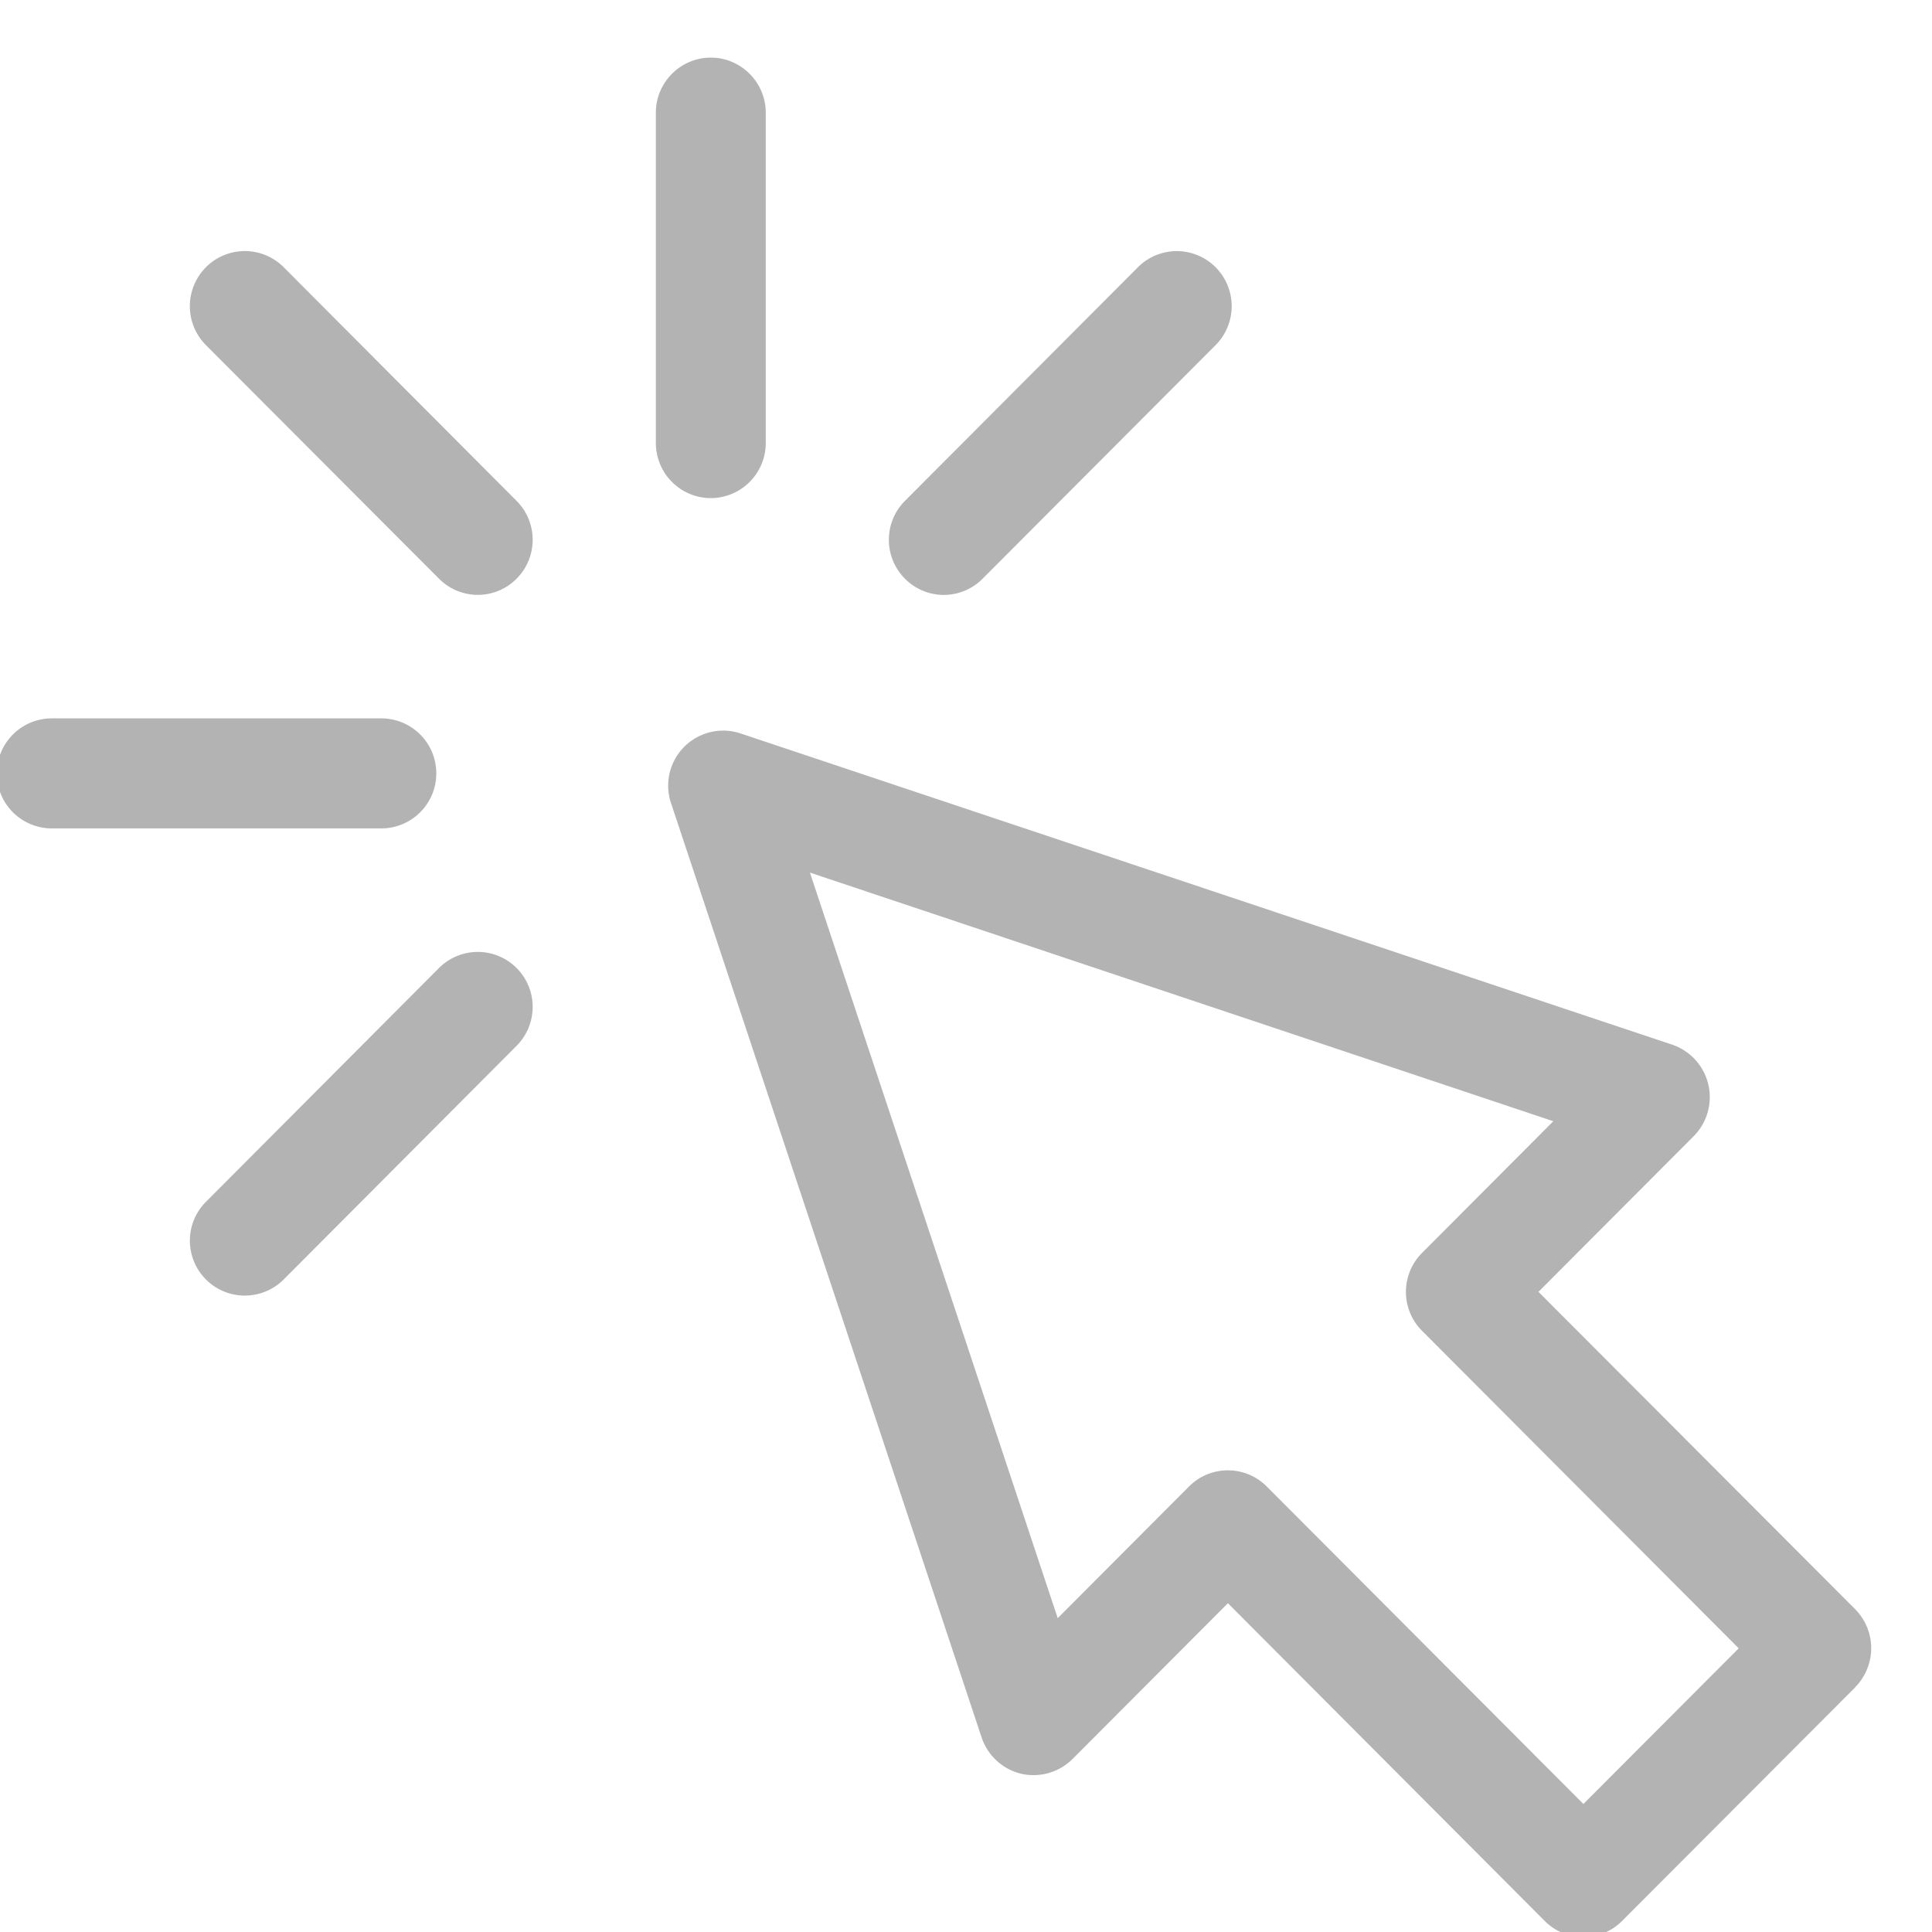 <svg xmlns="http://www.w3.org/2000/svg" width="23" height="23" viewBox="0 0 23 23"><g><g opacity=".3"><path d="M22.086 20.087l-2.774 2.78a.649.649 0 0 1-.924 0l-3.77-3.781-1.85 1.855a.661.661 0 0 1-.612.175.66.66 0 0 1-.47-.432L7.988 9.56a.655.655 0 0 1 .827-.829l11.094 3.706a.66.66 0 0 1 .256 1.087l-1.85 1.855 3.77 3.778a.66.66 0 0 1 0 .929zm-1.387-.464l-3.77-3.78a.656.656 0 0 1 0-.927l1.563-1.568-8.85-2.96 2.95 8.876 1.563-1.568a.653.653 0 0 1 .925 0l3.77 3.78zM7.808 5.273V1.341c0-.36.293-.655.654-.655.36 0 .654.295.654.655v3.932a.656.656 0 0 1-.654.657.656.656 0 0 1-.654-.657zm-1.658.69a.656.656 0 0 1 0 .926.65.65 0 0 1-.924 0l-2.774-2.78a.657.657 0 0 1 0-.928.653.653 0 0 1 .925 0zm0 5.561a.656.656 0 0 1 0 .926l-2.773 2.782a.653.653 0 1 1-.925-.925l2.774-2.783a.653.653 0 0 1 .924 0zm4.623-4.635a.656.656 0 0 1 0-.926l2.774-2.782a.653.653 0 0 1 .924 0 .657.657 0 0 1 0 .928l-2.773 2.78a.65.65 0 0 1-.925 0zM4.54 9.862H.617a.654.654 0 0 1 0-1.31h3.922a.654.654 0 0 1 0 1.31z"/></g></g></svg>
